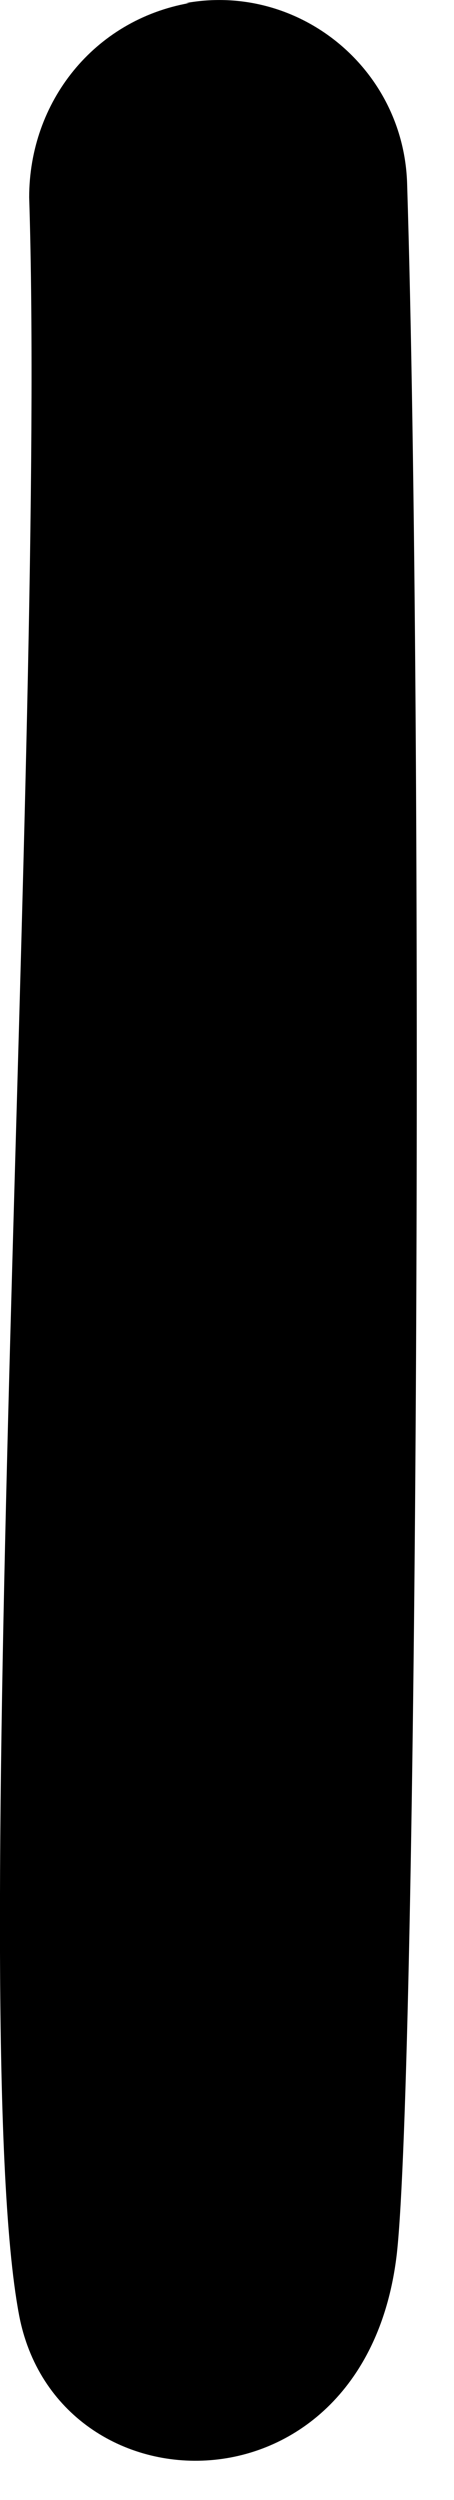<?xml version="1.0" encoding="utf-8"?>
<svg xmlns="http://www.w3.org/2000/svg" fill="none" height="100%" overflow="visible" preserveAspectRatio="none" style="display: block;" viewBox="0 0 4 22" width="100%">
<path d="M1.667 0.027C0.827 0.177 0.257 0.897 0.257 1.737C0.407 6.417 -0.313 17.817 0.167 20.367C0.497 22.137 3.227 22.197 3.497 19.827C3.677 18.177 3.737 6.447 3.587 1.617C3.557 0.597 2.627 -0.153 1.637 0.027H1.667Z" fill="black" id="Vector"/>
</svg>